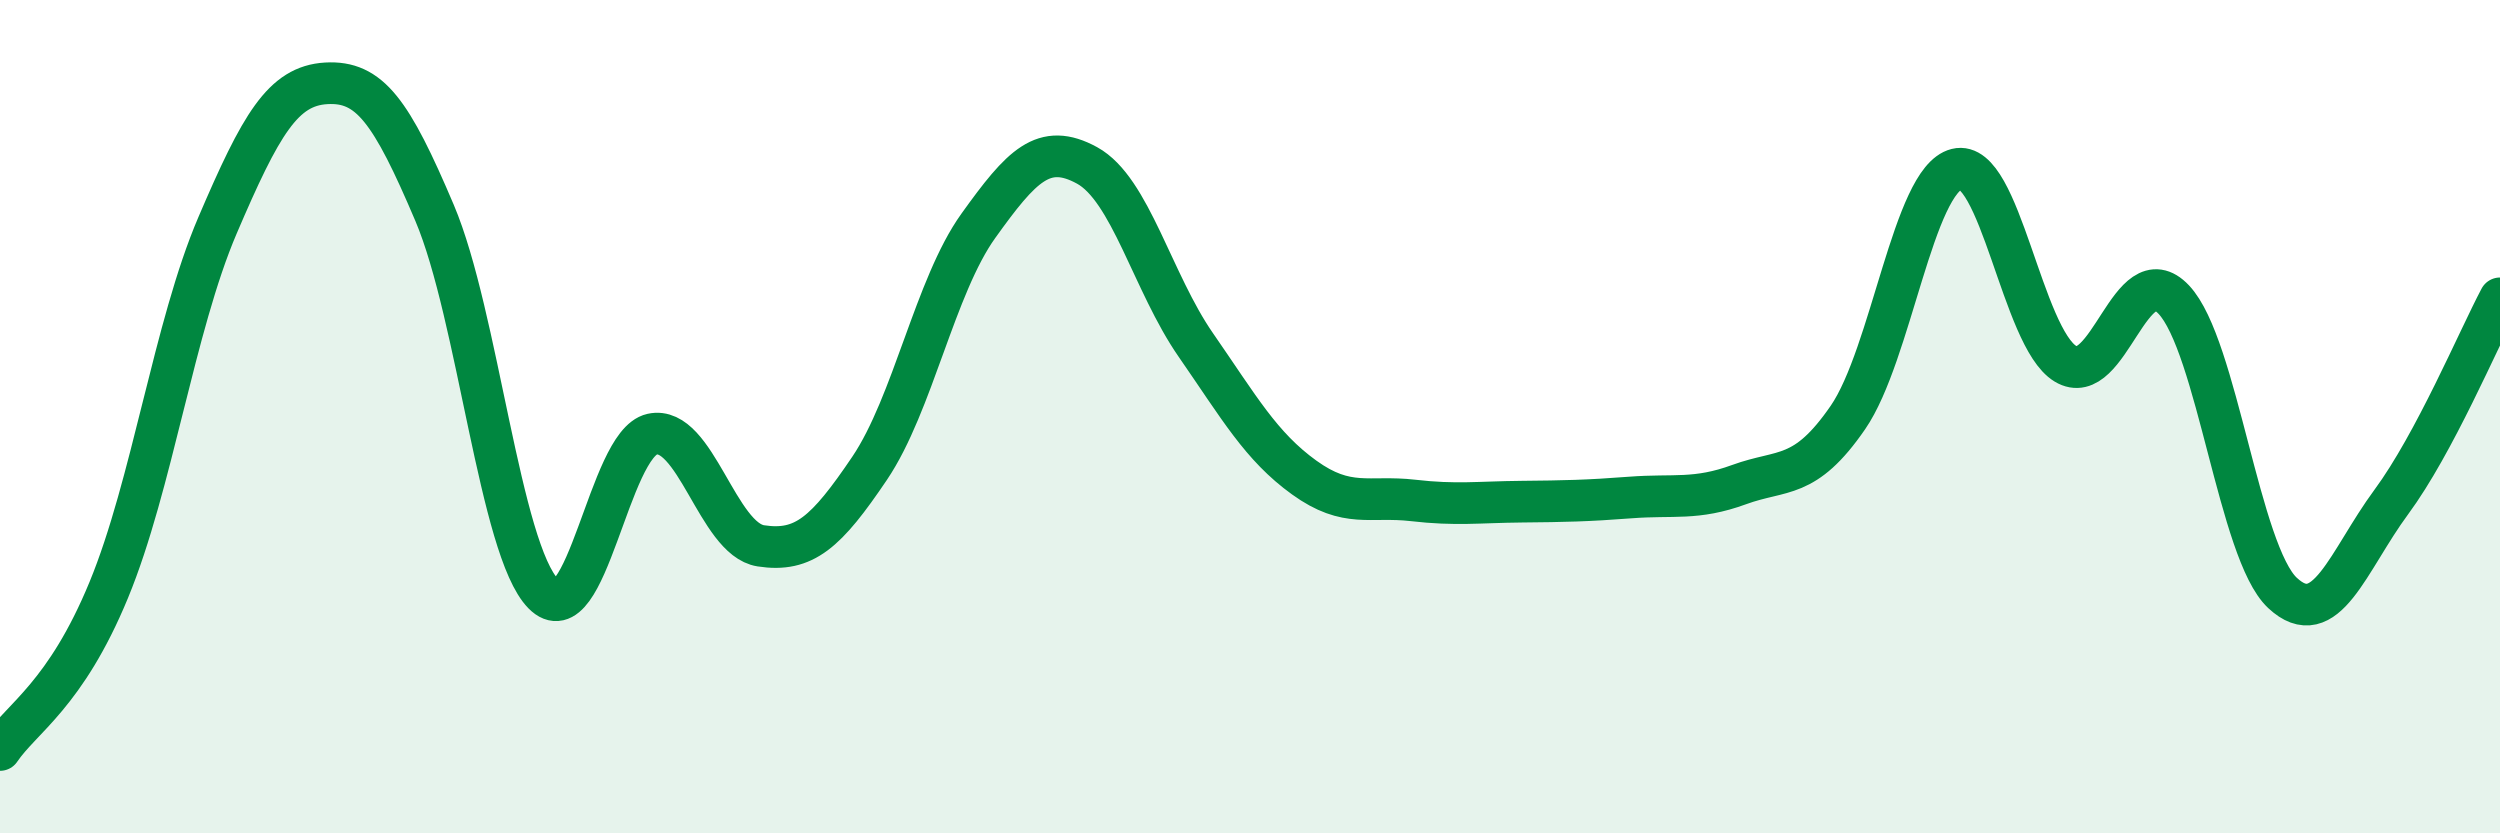 
    <svg width="60" height="20" viewBox="0 0 60 20" xmlns="http://www.w3.org/2000/svg">
      <path
        d="M 0,18 C 0.52,17.23 1.57,16.68 2.61,14.16 C 3.65,11.64 4.18,7.84 5.22,5.41 C 6.26,2.98 6.79,2.06 7.83,2 C 8.87,1.94 9.39,2.66 10.43,5.11 C 11.47,7.56 12,13.19 13.04,14.25 C 14.08,15.31 14.61,10.65 15.65,10.42 C 16.69,10.19 17.22,12.94 18.26,13.1 C 19.3,13.26 19.83,12.78 20.87,11.24 C 21.91,9.7 22.44,6.87 23.48,5.42 C 24.52,3.97 25.05,3.4 26.09,3.97 C 27.13,4.54 27.66,6.78 28.7,8.28 C 29.74,9.78 30.26,10.71 31.3,11.46 C 32.34,12.21 32.87,11.89 33.91,12.01 C 34.95,12.13 35.48,12.05 36.52,12.04 C 37.56,12.03 38.09,12.02 39.13,11.94 C 40.17,11.86 40.7,12.01 41.74,11.63 C 42.78,11.25 43.31,11.53 44.35,10.02 C 45.39,8.51 45.92,4.32 46.96,4.06 C 48,3.8 48.53,8.1 49.57,8.73 C 50.61,9.36 51.13,6.09 52.17,7.19 C 53.21,8.29 53.74,13.26 54.78,14.23 C 55.82,15.2 56.35,13.46 57.39,12.05 C 58.43,10.64 59.48,8.14 60,7.16L60 20L0 20Z"
        fill="#008740"
        opacity="0.1"
        stroke-linecap="round"
        stroke-linejoin="round"
      />
      <path
        d="M 0,18 C 0.52,17.23 1.57,16.68 2.61,14.16 C 3.65,11.64 4.18,7.84 5.22,5.41 C 6.26,2.98 6.79,2.06 7.83,2 C 8.87,1.94 9.39,2.66 10.43,5.11 C 11.47,7.56 12,13.19 13.04,14.25 C 14.08,15.31 14.61,10.65 15.65,10.42 C 16.69,10.19 17.22,12.94 18.26,13.1 C 19.3,13.26 19.83,12.78 20.87,11.24 C 21.91,9.7 22.44,6.87 23.48,5.42 C 24.52,3.97 25.05,3.4 26.09,3.97 C 27.13,4.54 27.66,6.78 28.7,8.28 C 29.74,9.78 30.26,10.71 31.3,11.46 C 32.34,12.21 32.87,11.89 33.91,12.01 C 34.95,12.13 35.48,12.05 36.52,12.04 C 37.56,12.03 38.09,12.02 39.13,11.94 C 40.17,11.86 40.7,12.01 41.74,11.63 C 42.78,11.25 43.31,11.53 44.35,10.02 C 45.39,8.51 45.92,4.32 46.96,4.06 C 48,3.8 48.53,8.1 49.57,8.73 C 50.61,9.36 51.13,6.09 52.17,7.19 C 53.21,8.29 53.74,13.26 54.78,14.23 C 55.82,15.2 56.35,13.46 57.39,12.05 C 58.43,10.64 59.48,8.14 60,7.16"
        stroke="#008740"
        stroke-width="1"
        fill="none"
        stroke-linecap="round"
        stroke-linejoin="round"
      />
    </svg>
  